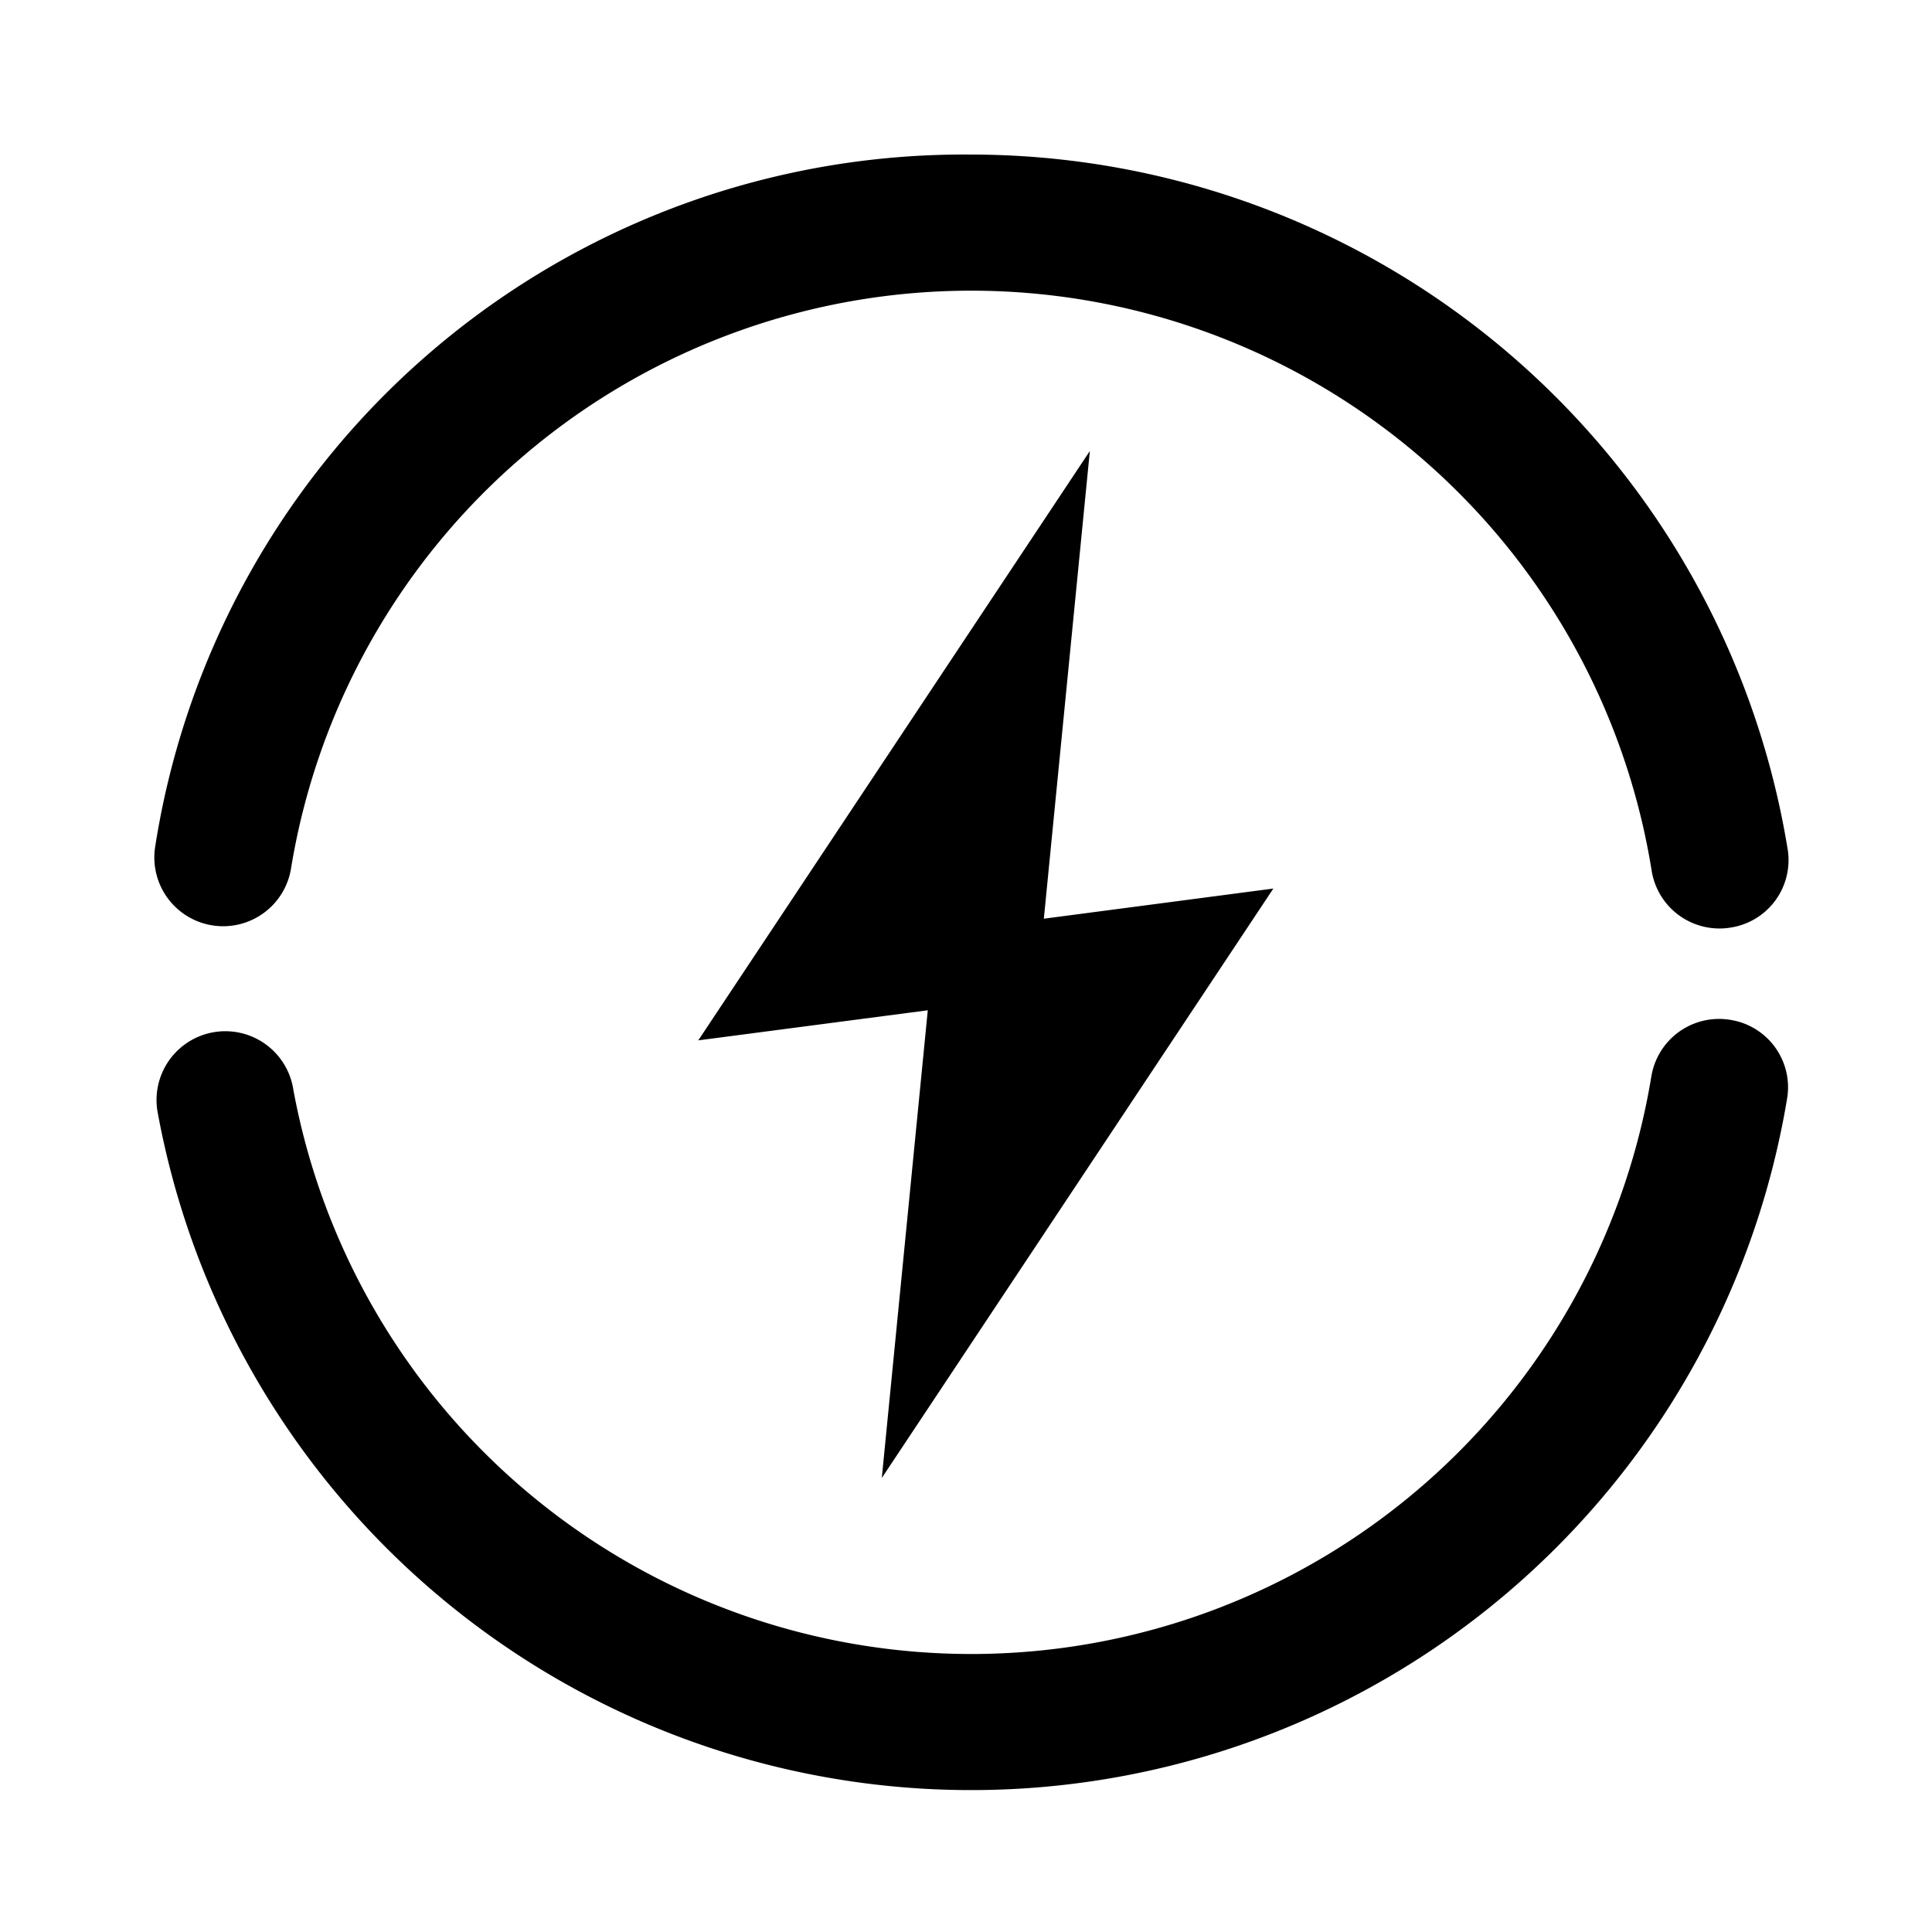 <svg xmlns="http://www.w3.org/2000/svg" width="100" height="100" viewBox="0 0 100 100">
  <g id="保护备份" transform="translate(-750 -806)">
    <g id="huawei-mini-supercharge-max-25w-protection-pc-7" transform="translate(750 806)">
      <rect id="矩形" width="100" height="100" fill="none"/>
      <path id="形状结合" d="M85.473,55.722a3.55,3.55,0,0,1,4.058-2.939h0a3.532,3.532,0,0,1,2.978,4.022,42.811,42.811,0,0,1-84.347.778c-.006-.031-.012-.061-.016-.092a3.56,3.56,0,0,1,7.034-1.109,35.676,35.676,0,0,0,70.29-.647h0ZM56.41,23.345,54.029,47.552l11.88-1.561L45.642,76.5l2.38-24.208L36.143,53.849ZM50.271,8A42.85,42.85,0,0,1,92.537,44.007a3.532,3.532,0,0,1-3,4.01,3.358,3.358,0,0,1-.532.041,3.552,3.552,0,0,1-3.517-3,35.673,35.673,0,0,0-70.412-.184A3.561,3.561,0,1,1,8.036,43.8,42.369,42.369,0,0,1,50.271,8Z" fill-rule="evenodd"/>
    </g>
  </g>
</svg>
